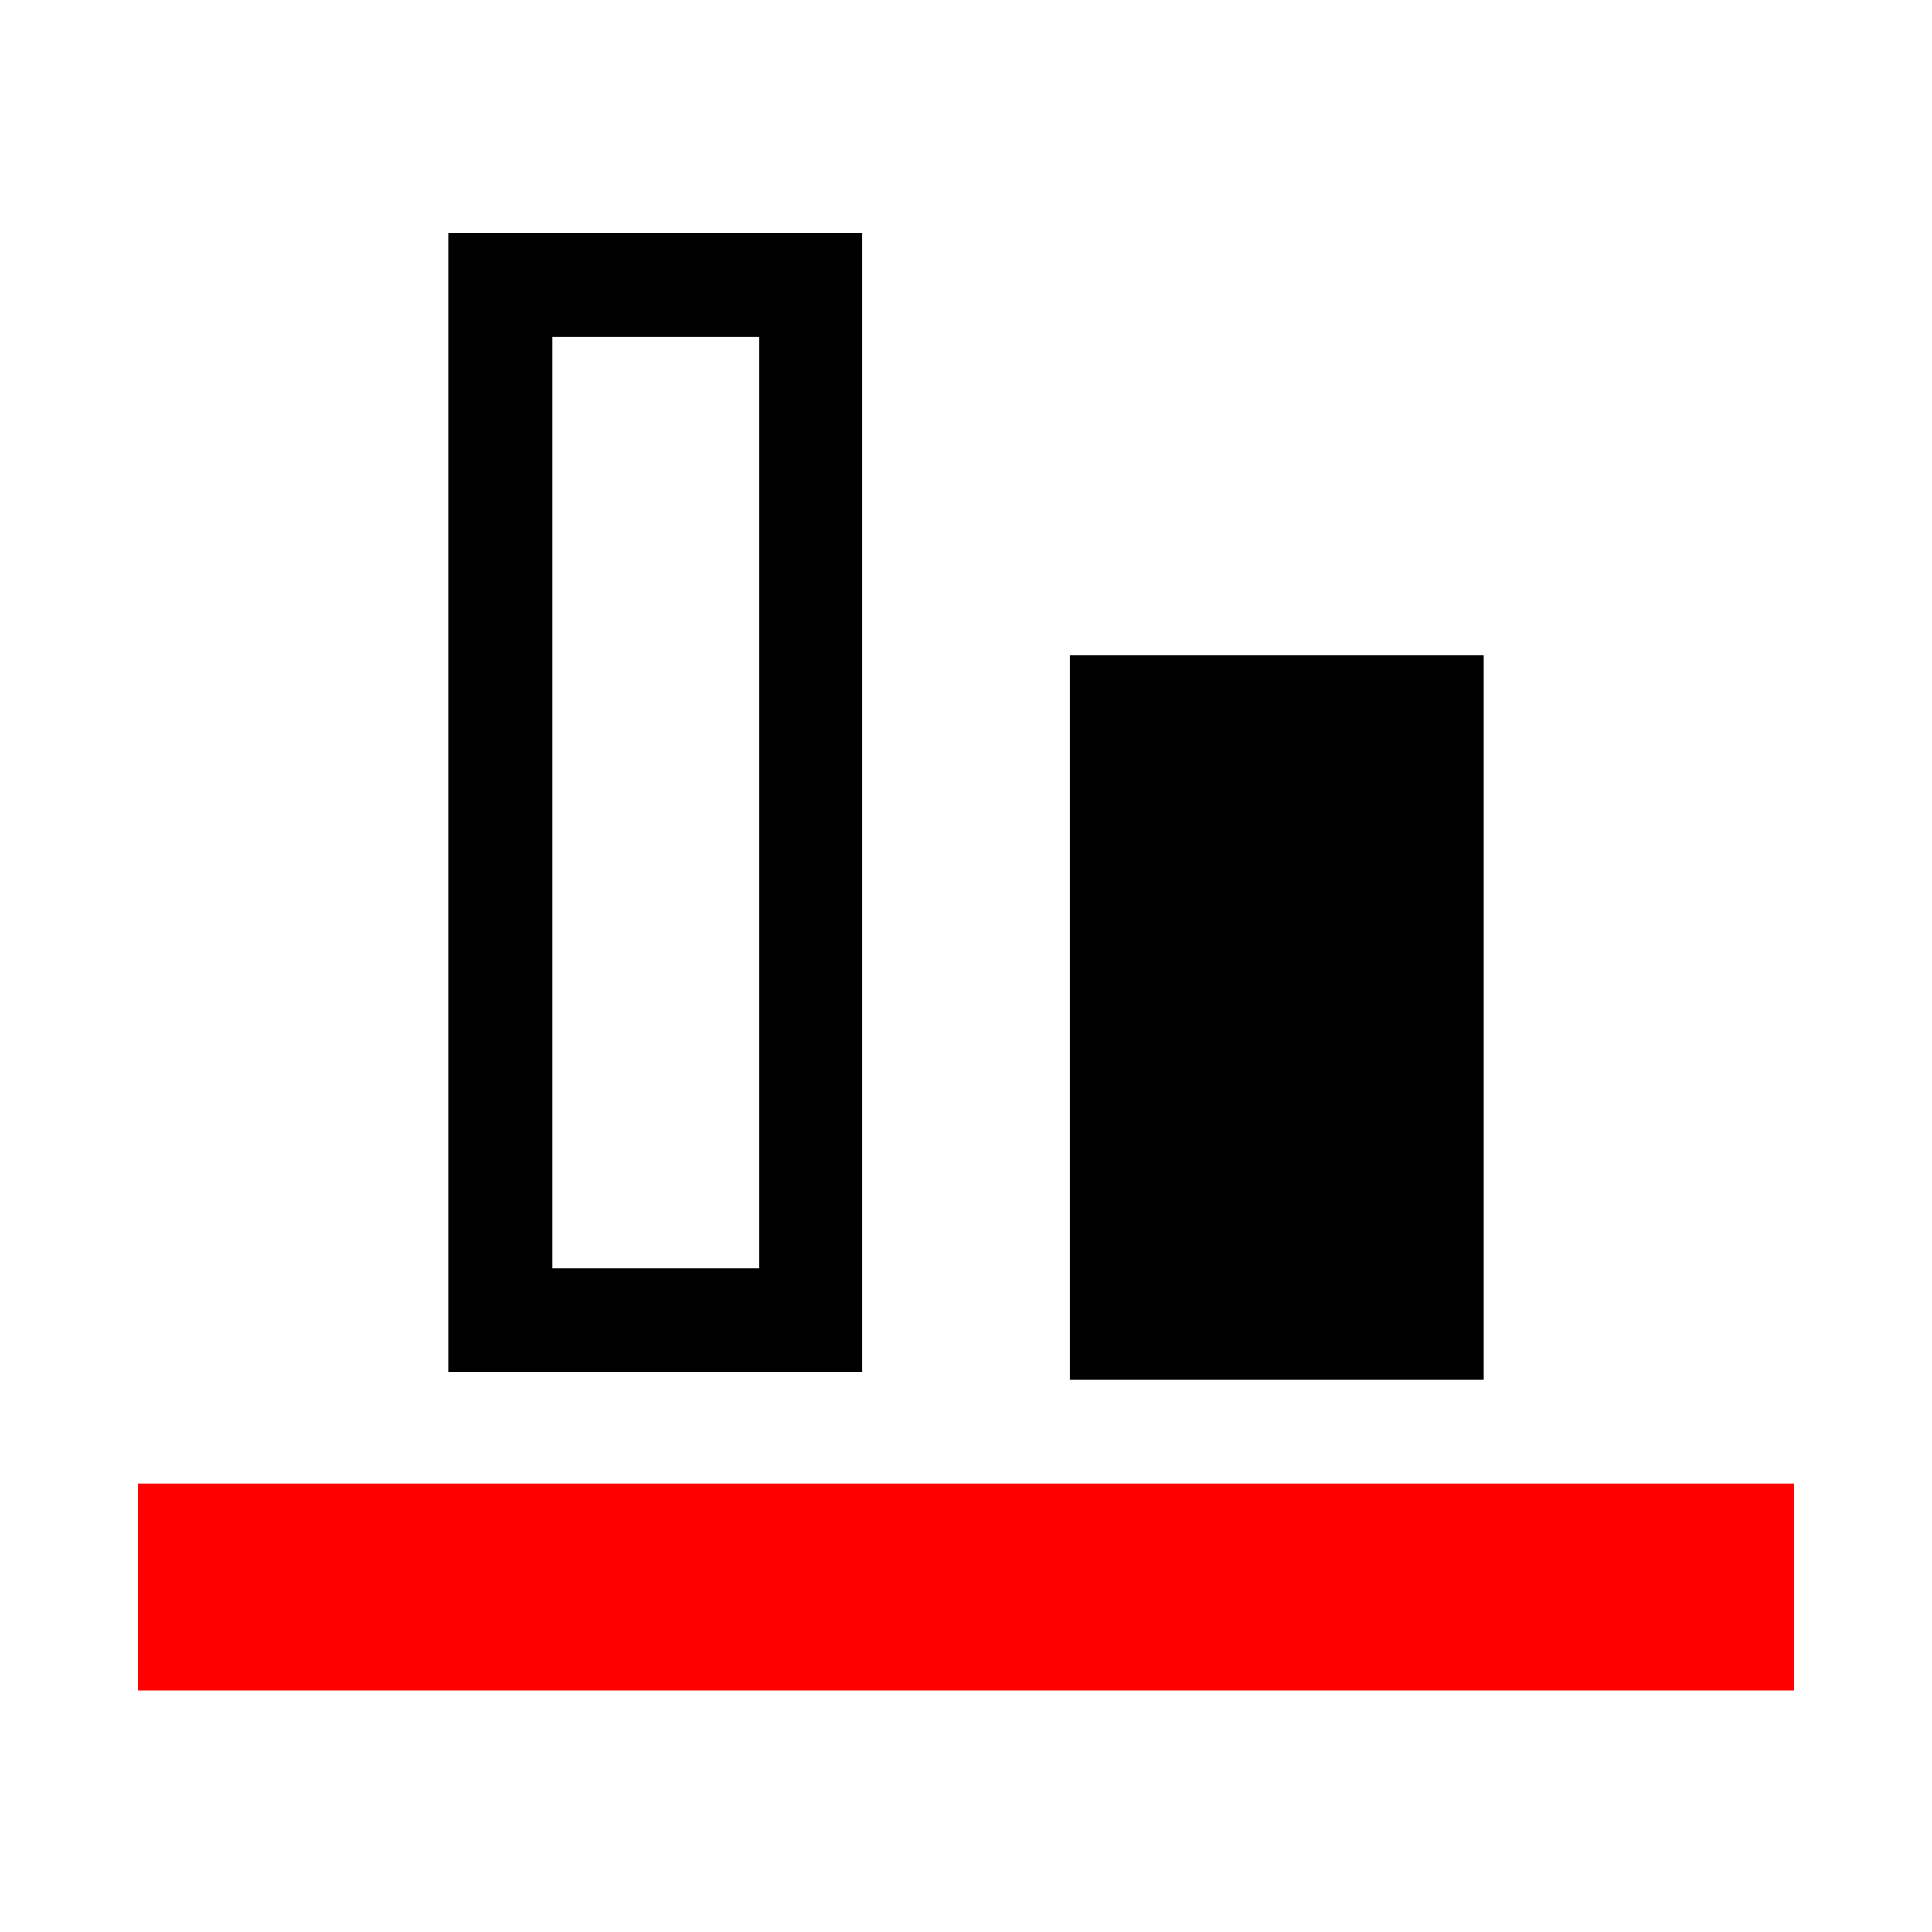 <?xml version="1.0" encoding="utf-8"?><!-- Uploaded to: SVG Repo, www.svgrepo.com, Generator: SVG Repo Mixer Tools -->
<svg fill="#000000" width="800px" height="800px" viewBox="0 0 14 14" role="img" focusable="false" aria-hidden="true" xmlns="http://www.w3.org/2000/svg"><path d="M3.25 1.691v8.25h3v-8.25h-3zm.75.75h1.5v6.75H4v-6.75z"/><path fill="red" d="M13 12.25v-1.5H1v1.5z"/><path d="M10.75 10V4.75h-3V10z"/></svg>